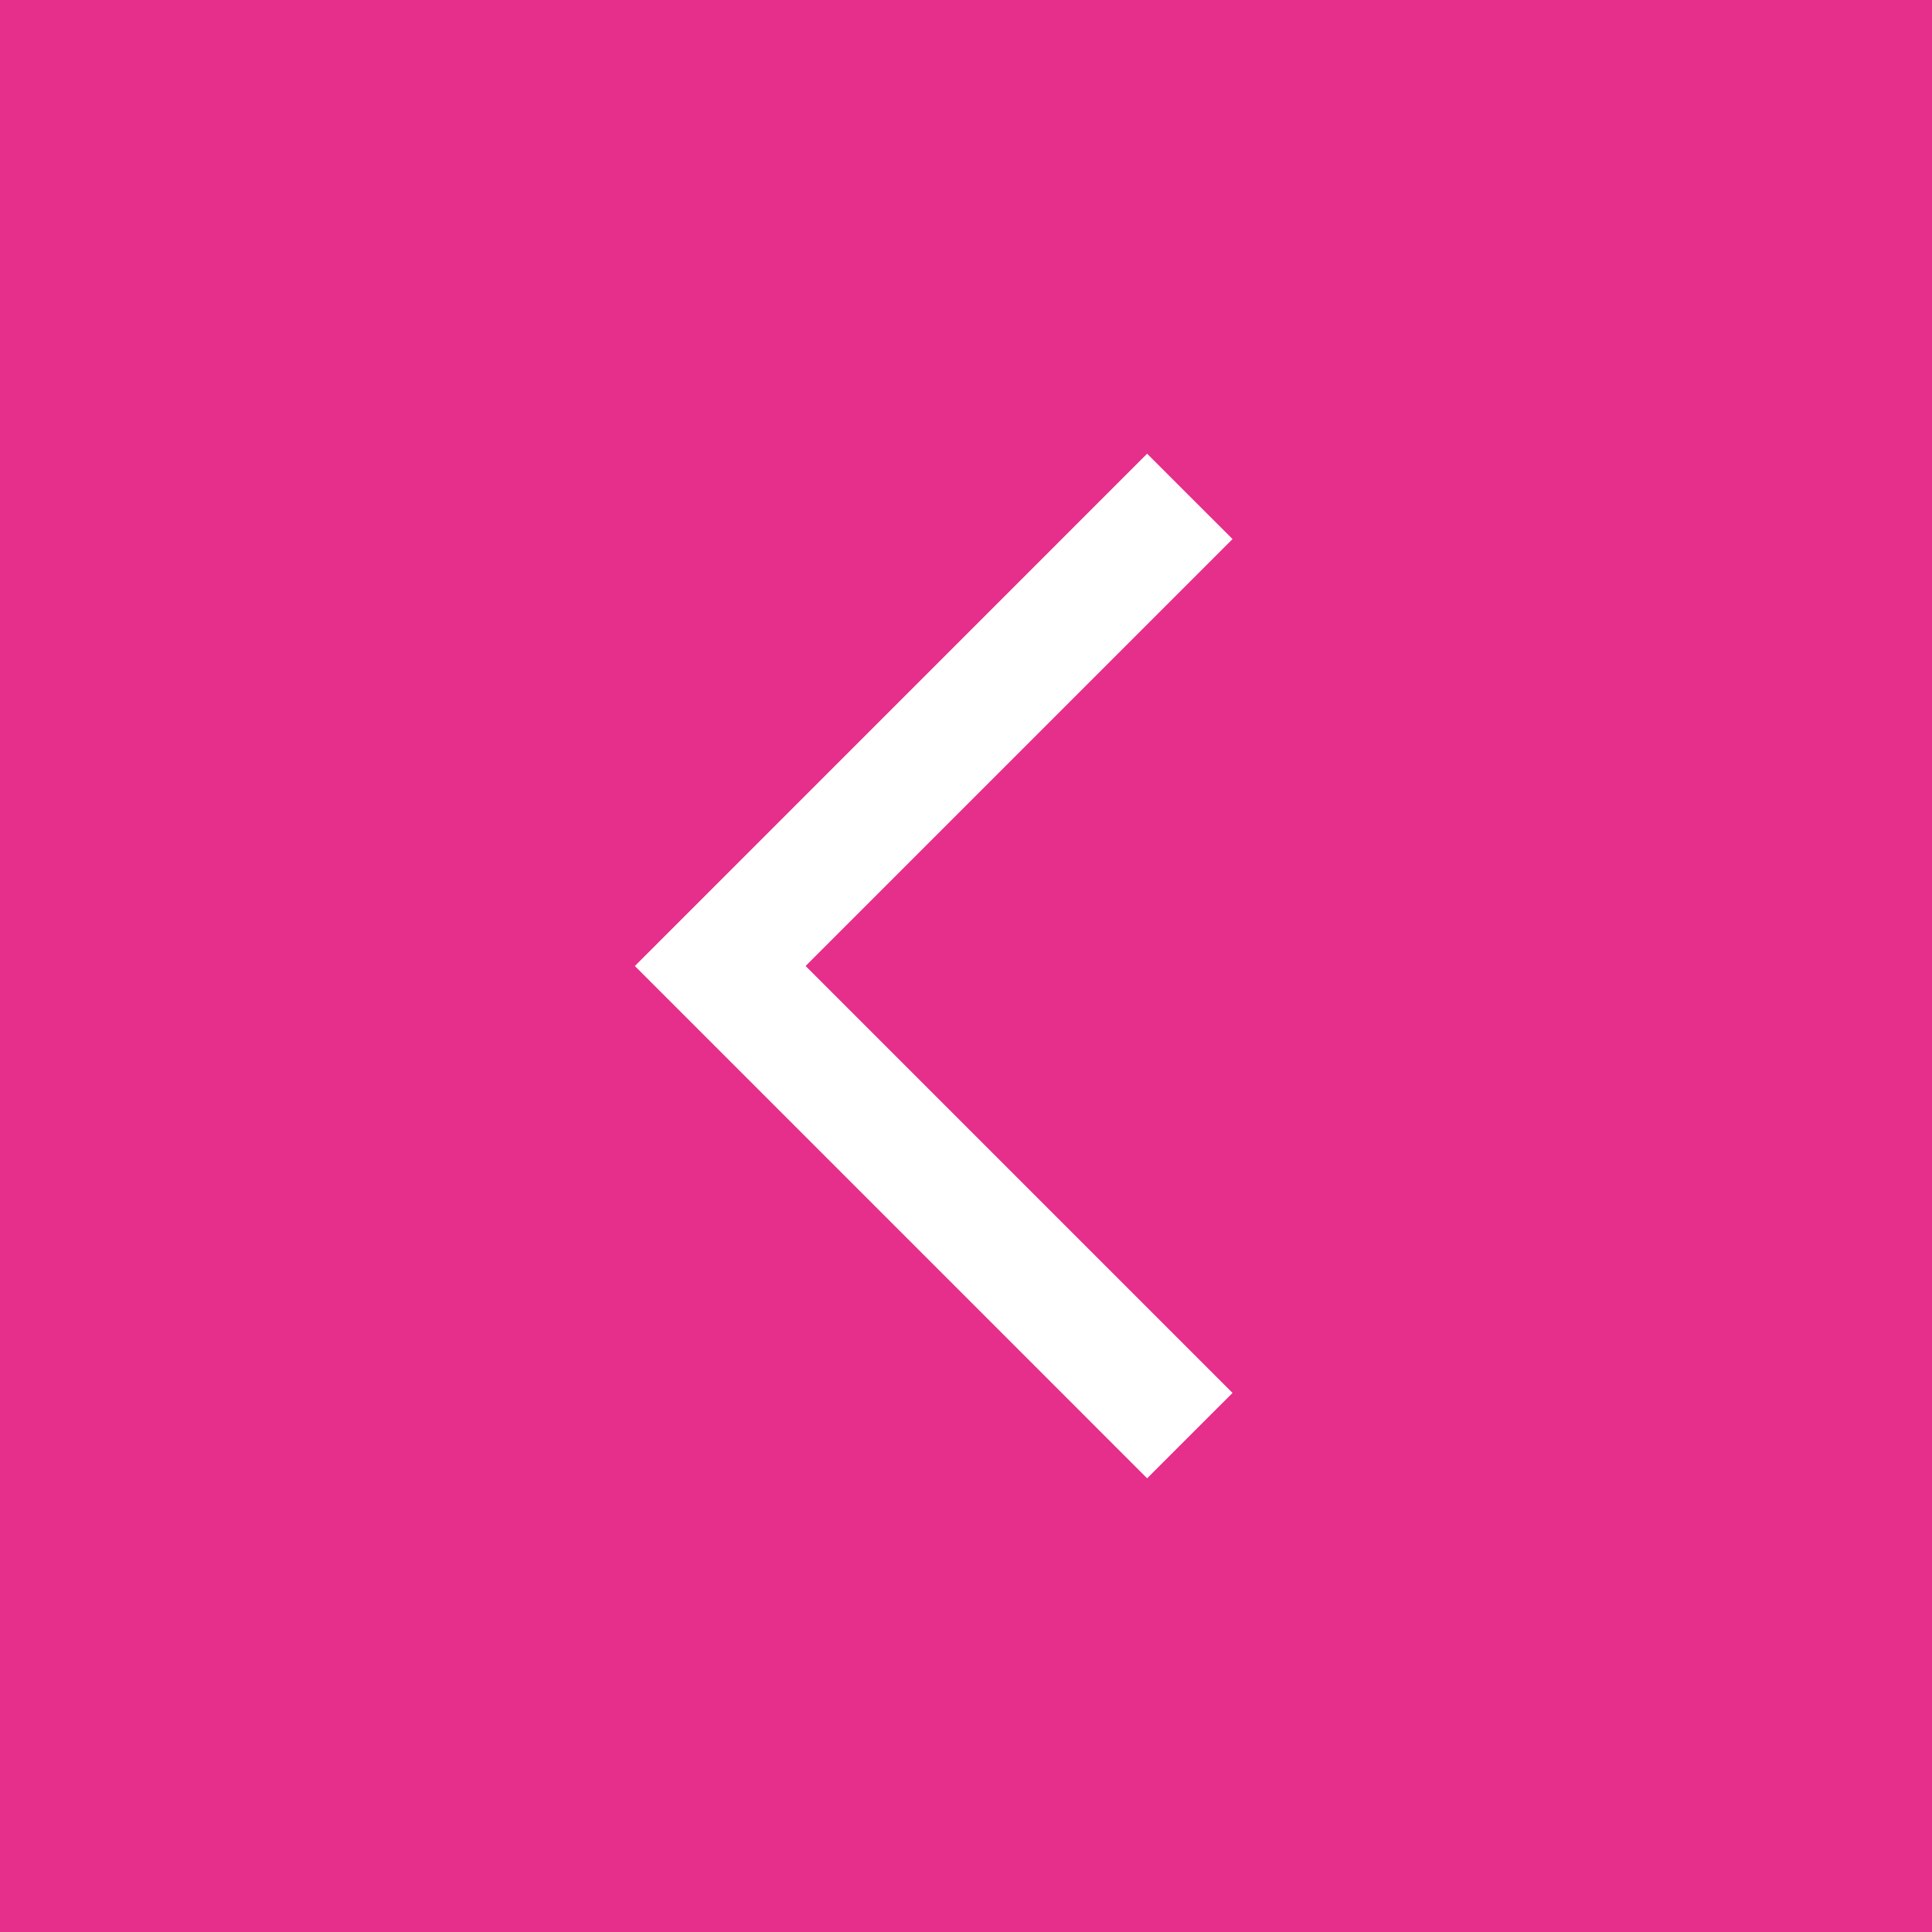 <svg width="48" height="48" viewBox="0 0 48 48" fill="none" xmlns="http://www.w3.org/2000/svg">
<rect width="48" height="48" fill="#E62E8B"/>
<path fill-rule="evenodd" clip-rule="evenodd" d="M17.894 21.879L15.773 24L17.894 26.121L28.5 36.728L30.622 34.607L20.015 24L30.622 13.393L28.5 11.272L17.894 21.879Z" fill="white"/>
</svg>
